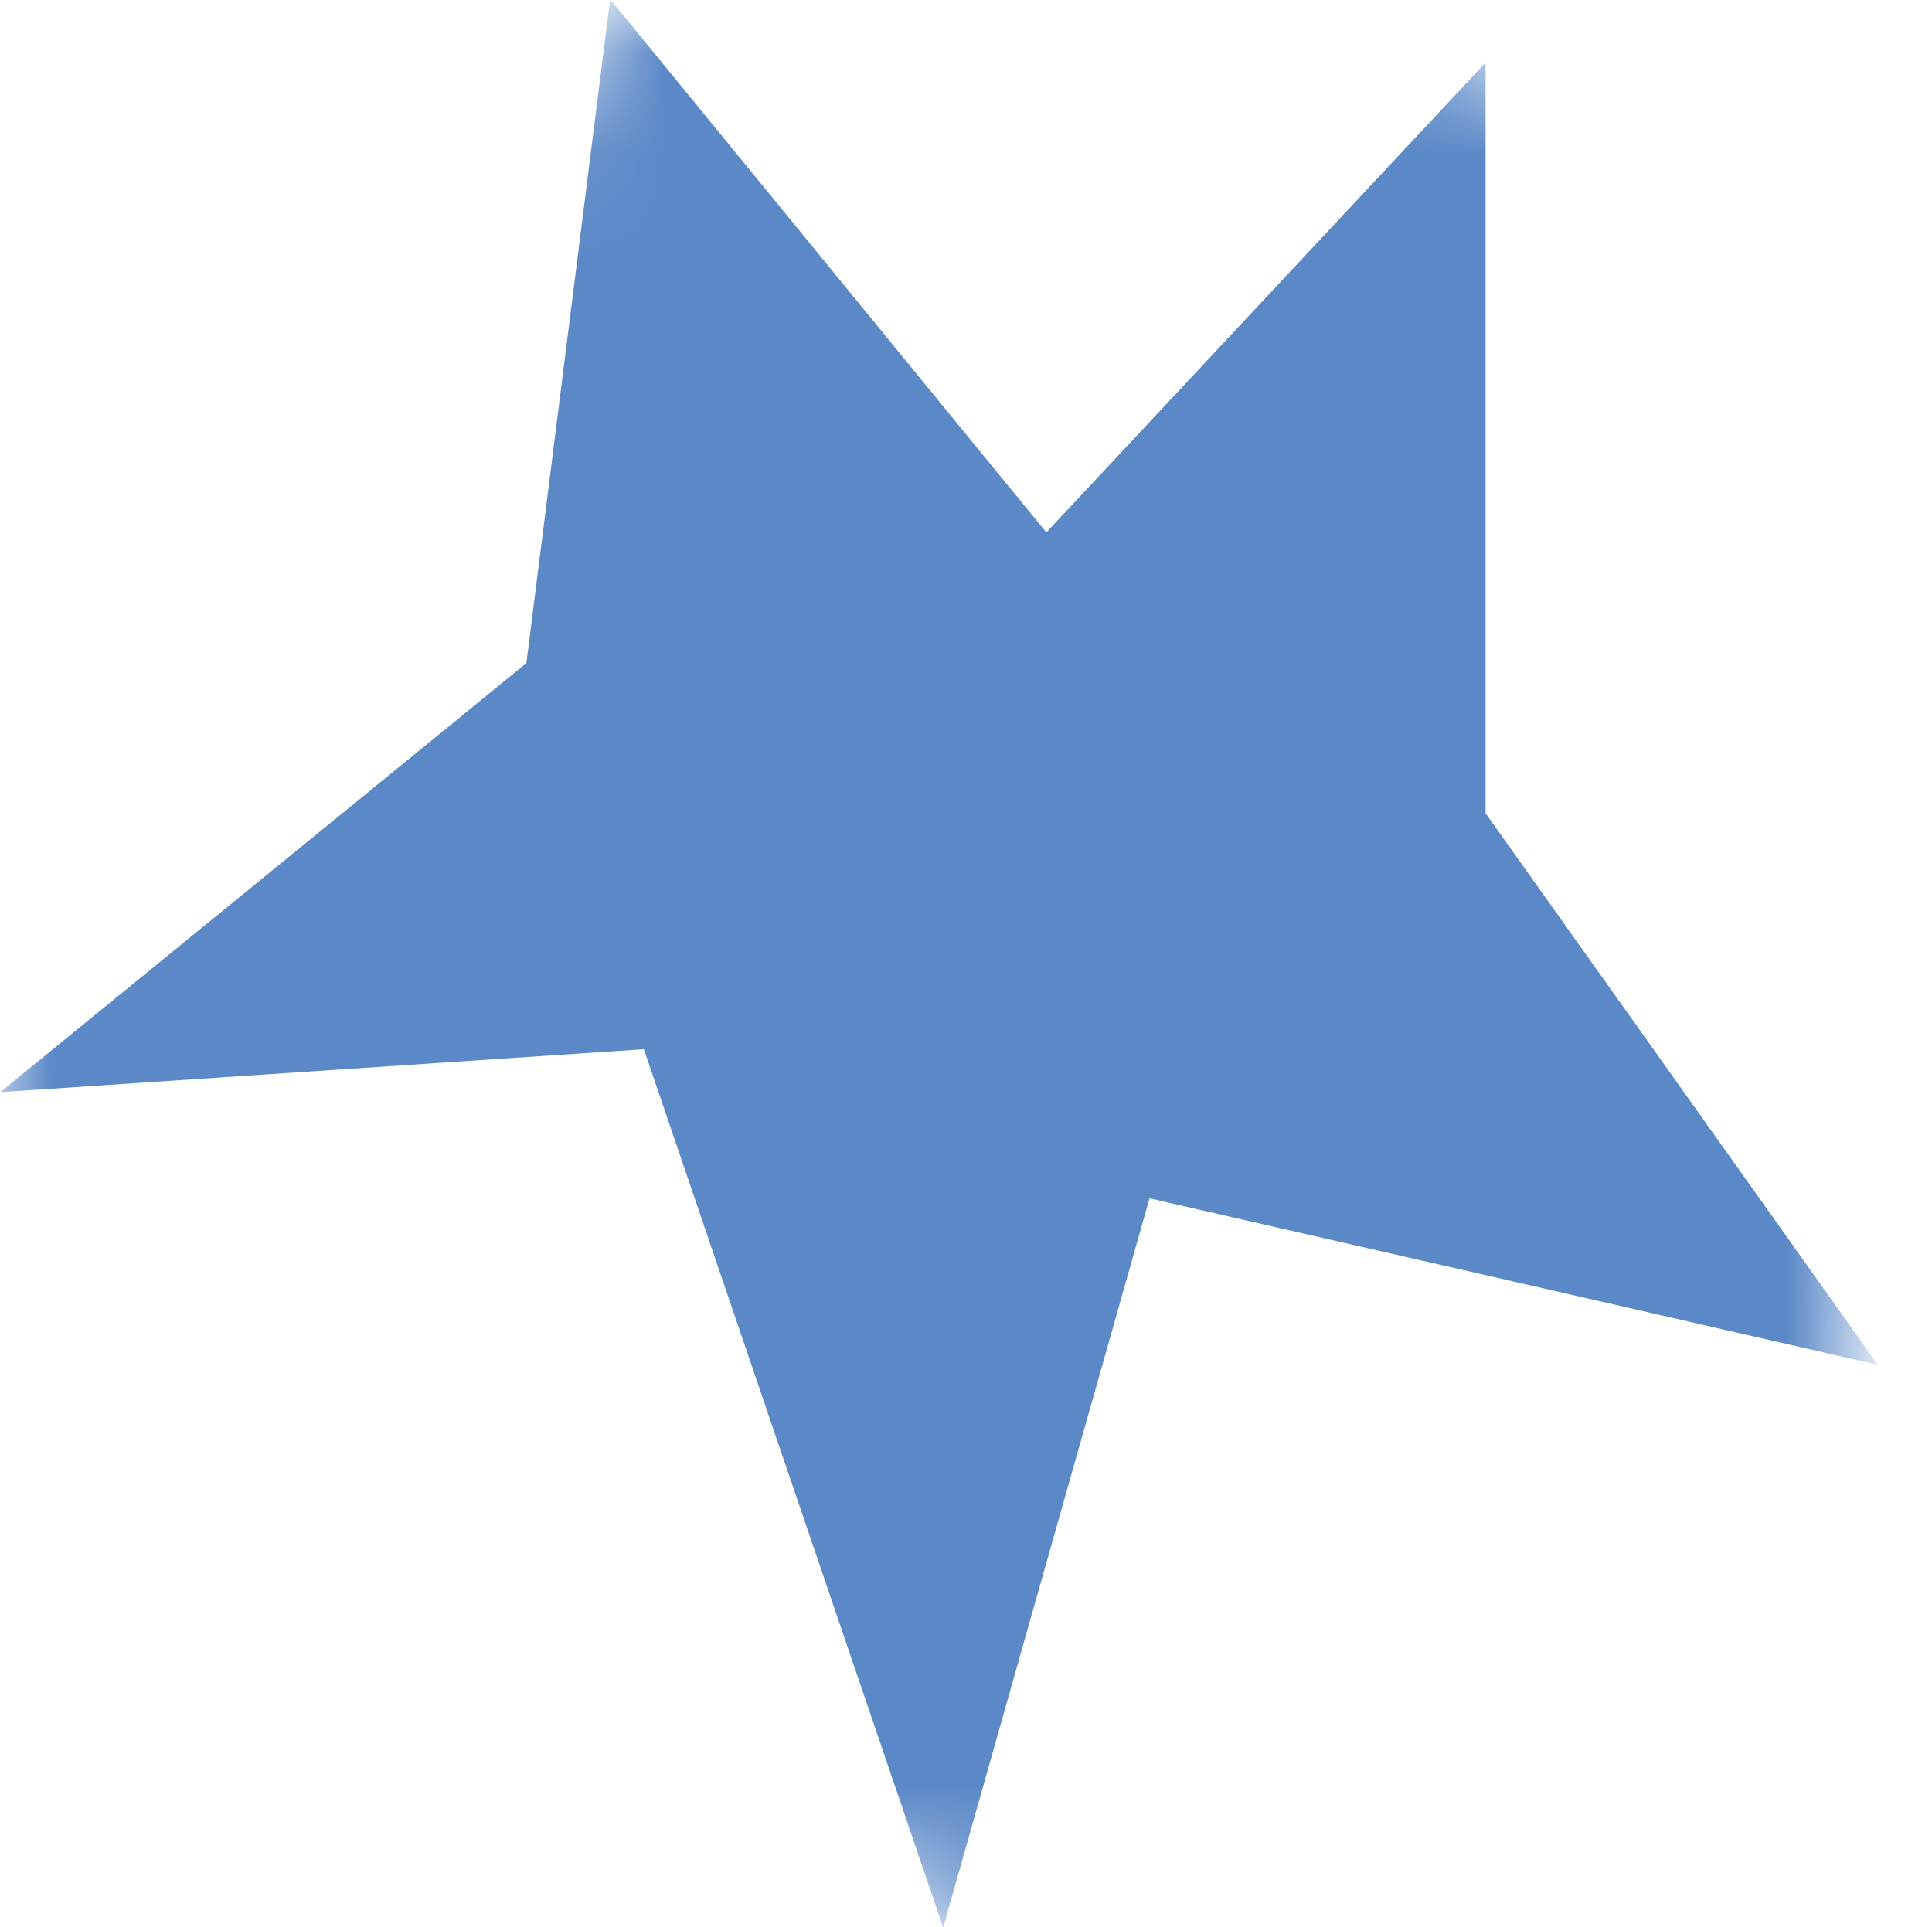 <svg xmlns="http://www.w3.org/2000/svg" width="18.913" height="18.871" viewBox="158.087 0 18.913 18.871" enable-background="new 158.087 0 18.913 18.871"><g transform="translate(158 -.187)"><defs><filter id="a" width="18.382" height="18.871" x=".087" y=".187" filterUnits="userSpaceOnUse"><feColorMatrix values="1 0 0 0 0 0 1 0 0 0 0 0 1 0 0 0 0 0 1 0"/></filter></defs><mask id="b" width="18.382" height="18.871" x=".087" y=".187" maskUnits="userSpaceOnUse"><g filter="url(#a)"><path fill="#fff" d="M23.15 6.36L13.2 21.6l-14.8-9.66L8.36-3.3l14.8 9.66z"/></g></mask><path fill="#5B89C7" d="M14.63 8.15l3.84 5.4-7.13-1.63-2.02 7.14-2.93-8.6-6.3.42 5.15-4.2.82-6.5 4.27 5.22 4.3-4.6v7.35z" mask="url(#b)"/></g></svg>